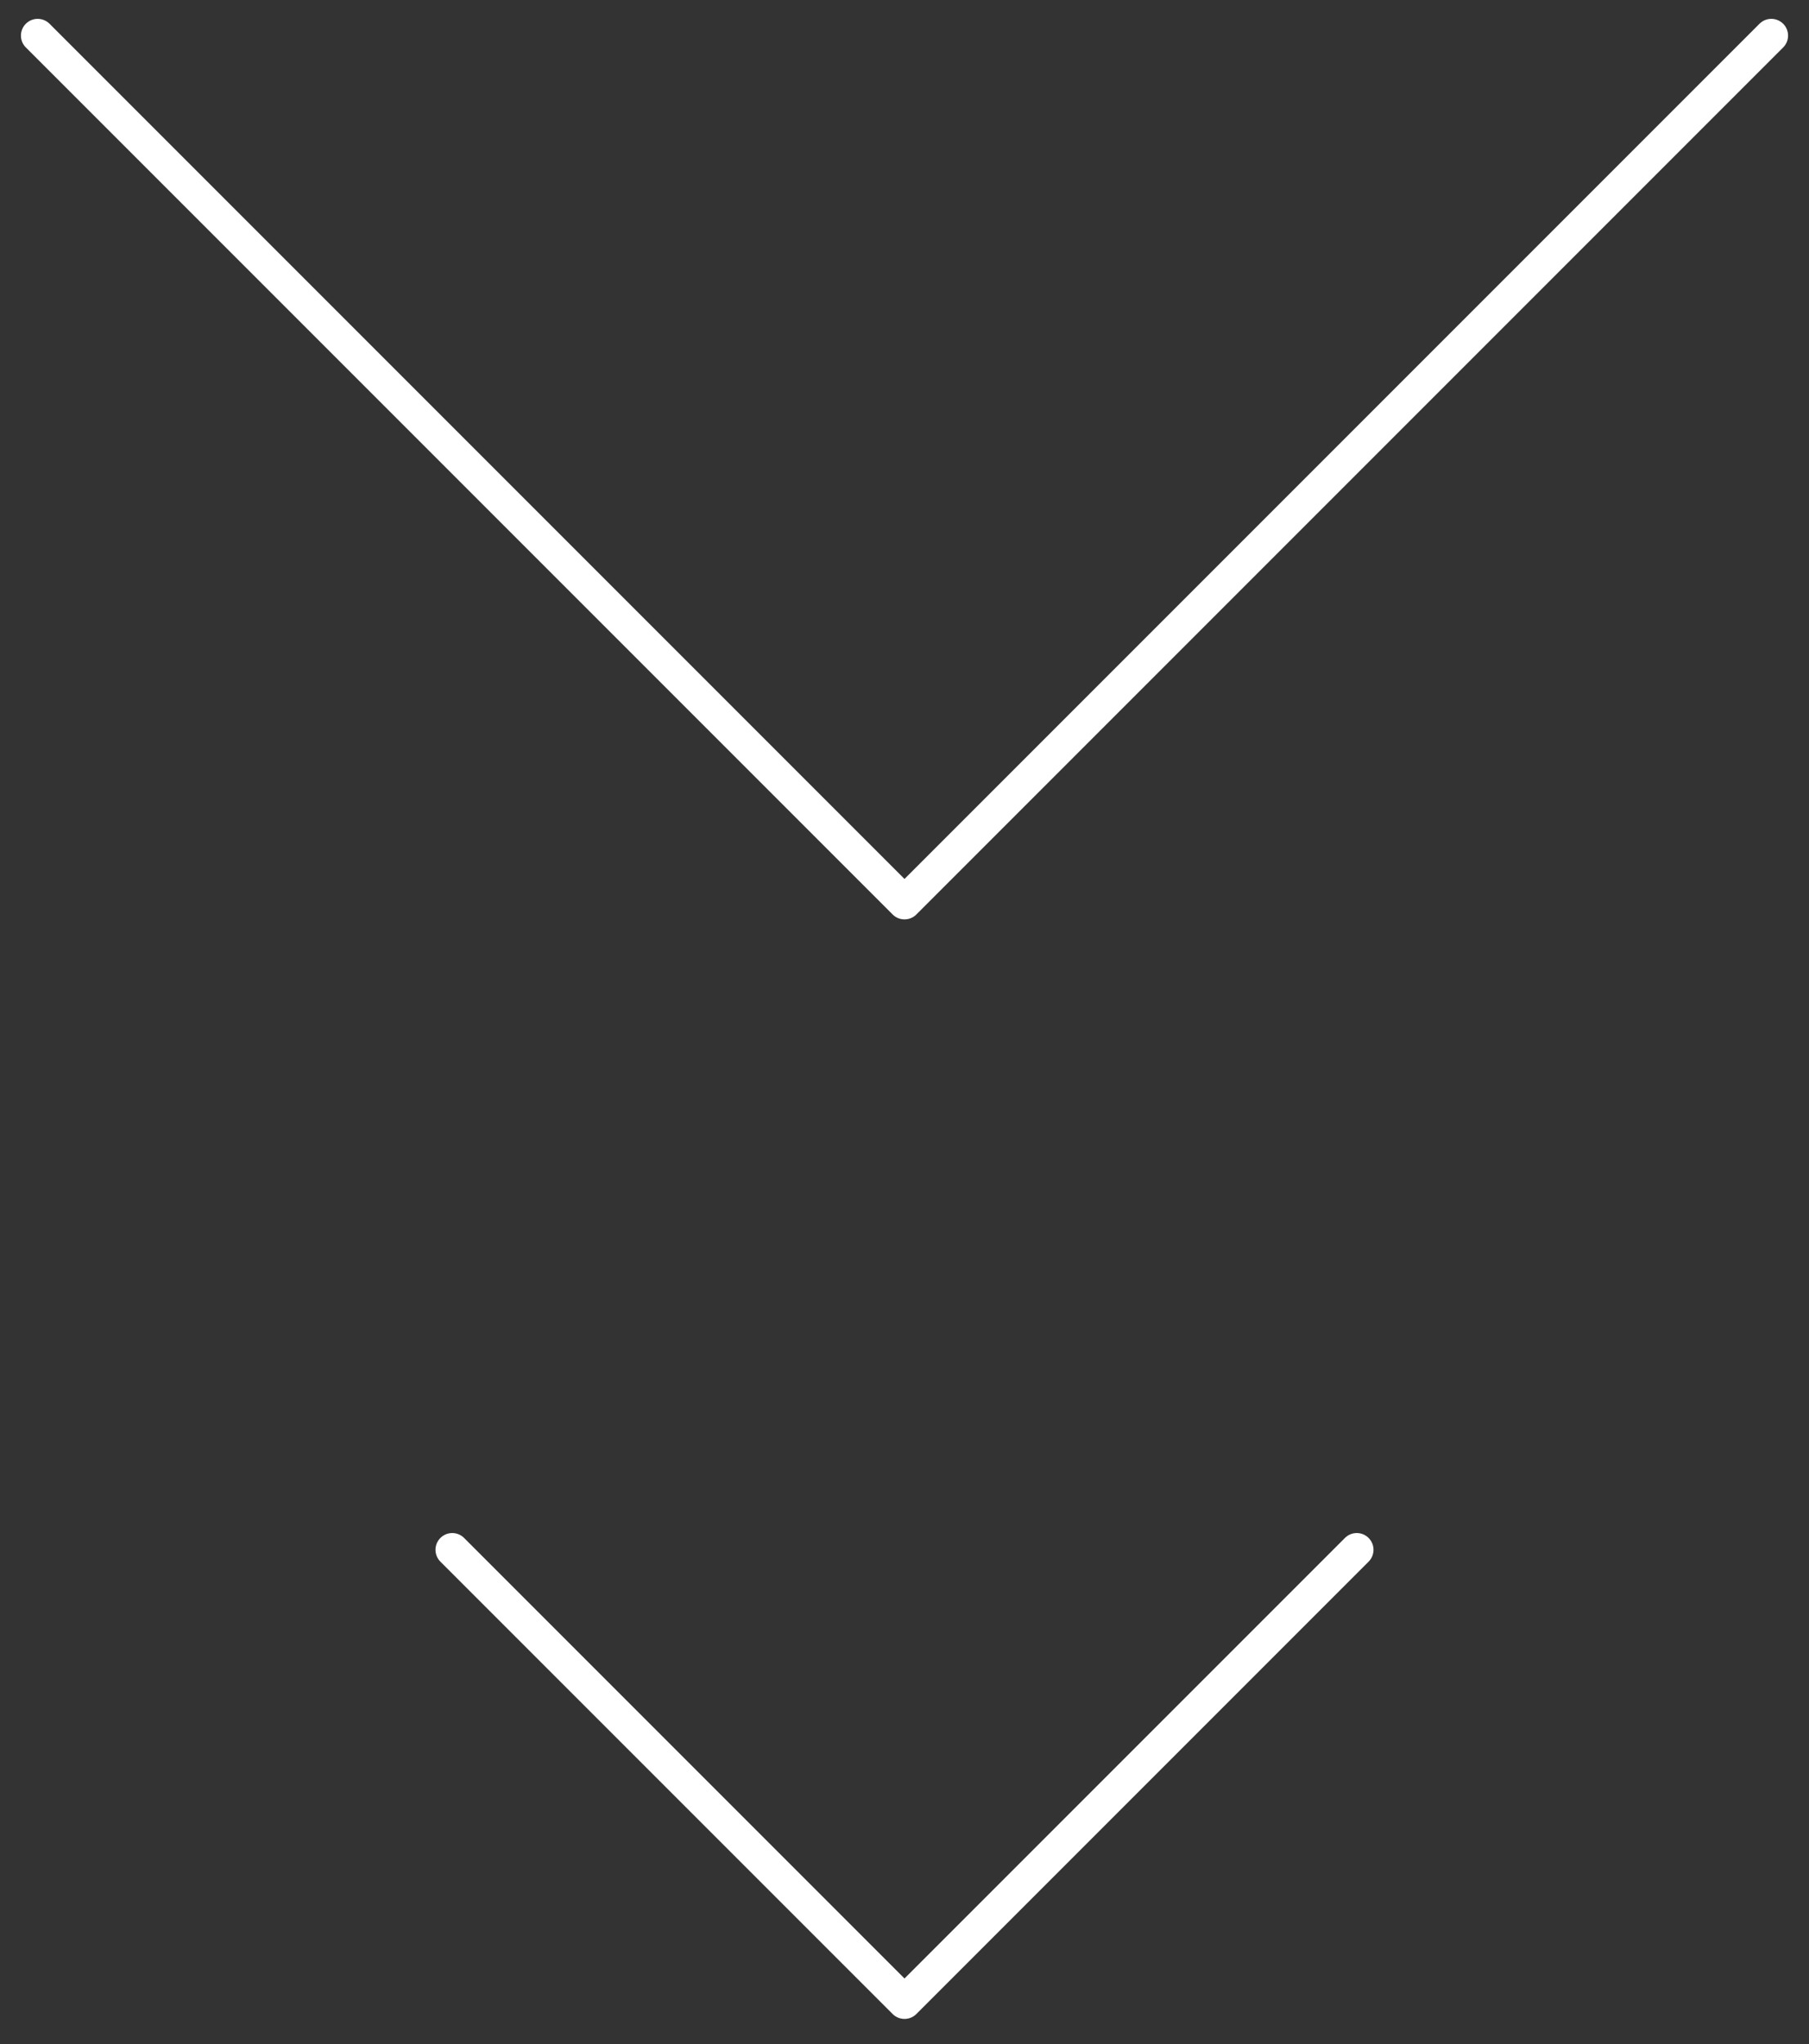 <svg width="54" height="61" viewBox="0 0 54 61" fill="none" xmlns="http://www.w3.org/2000/svg">
<rect x="0" y="0" width="54" height="61" fill="#333333" stroke="none"/>
<path fill-rule="evenodd" clip-rule="evenodd" d="M1.479 0.709C1.283 0.514 0.967 0.514 0.771 0.709C0.576 0.904 0.576 1.221 0.771 1.416L26.646 27.291C26.842 27.486 27.158 27.486 27.354 27.291L53.229 1.416C53.424 1.221 53.424 0.904 53.229 0.709C53.033 0.514 52.717 0.514 52.522 0.709L27 26.23L1.479 0.709ZM13.854 45.897C13.658 45.701 13.342 45.701 13.146 45.897C12.951 46.092 12.951 46.408 13.146 46.604L26.646 60.104C26.842 60.299 27.158 60.299 27.354 60.104L40.854 46.604C41.049 46.408 41.049 46.092 40.854 45.897C40.658 45.701 40.342 45.701 40.147 45.897L27 59.043L13.854 45.897Z" fill="white"/>
</svg>

